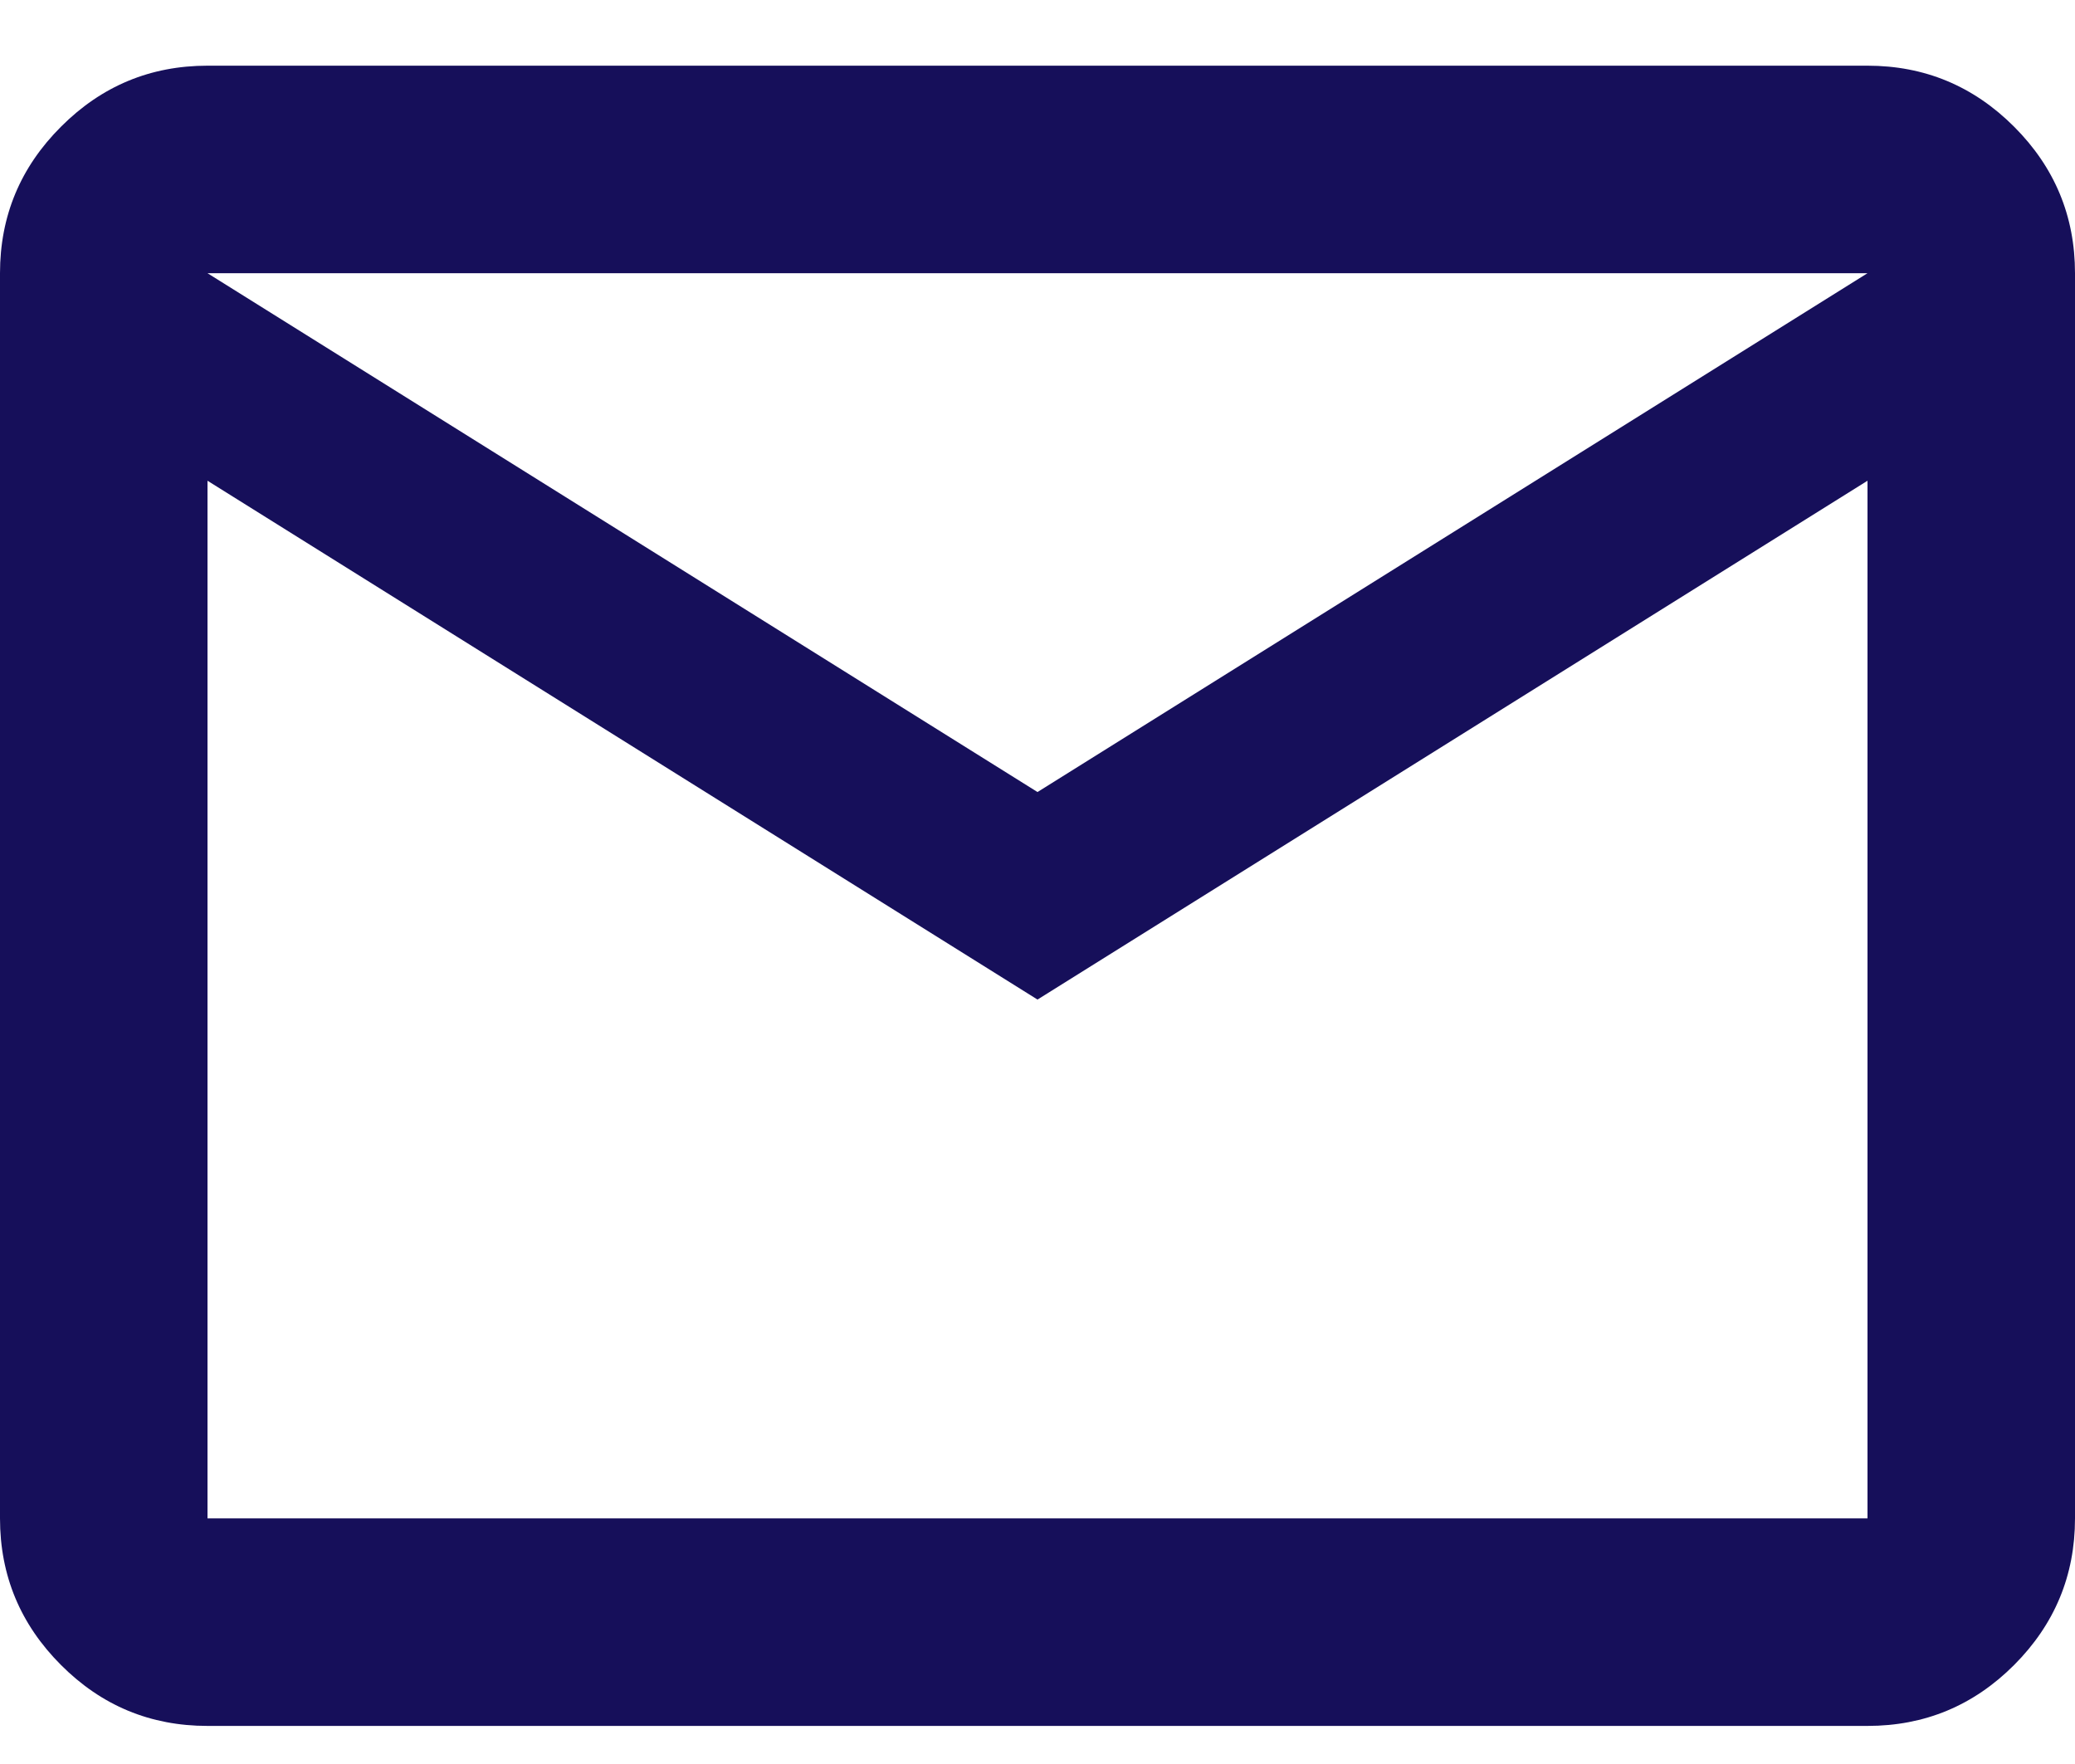 <svg width="20" height="17" viewBox="0 0 20 17" fill="none" xmlns="http://www.w3.org/2000/svg">
<path d="M2 16.633C1.45 16.633 0.979 16.438 0.588 16.046C0.196 15.654 0 15.183 0 14.633V2.633C0 2.083 0.196 1.612 0.588 1.221C0.979 0.829 1.45 0.633 2 0.633H18C18.55 0.633 19.021 0.829 19.413 1.221C19.804 1.612 20 2.083 20 2.633V14.633C20 15.183 19.804 15.654 19.413 16.046C19.021 16.438 18.55 16.633 18 16.633H2ZM10 9.633L2 4.633V14.633H18V4.633L10 9.633ZM10 7.633L18 2.633H2L10 7.633ZM2 4.633V2.633V14.633V4.633Z" fill="#160F5A"/>
</svg>
